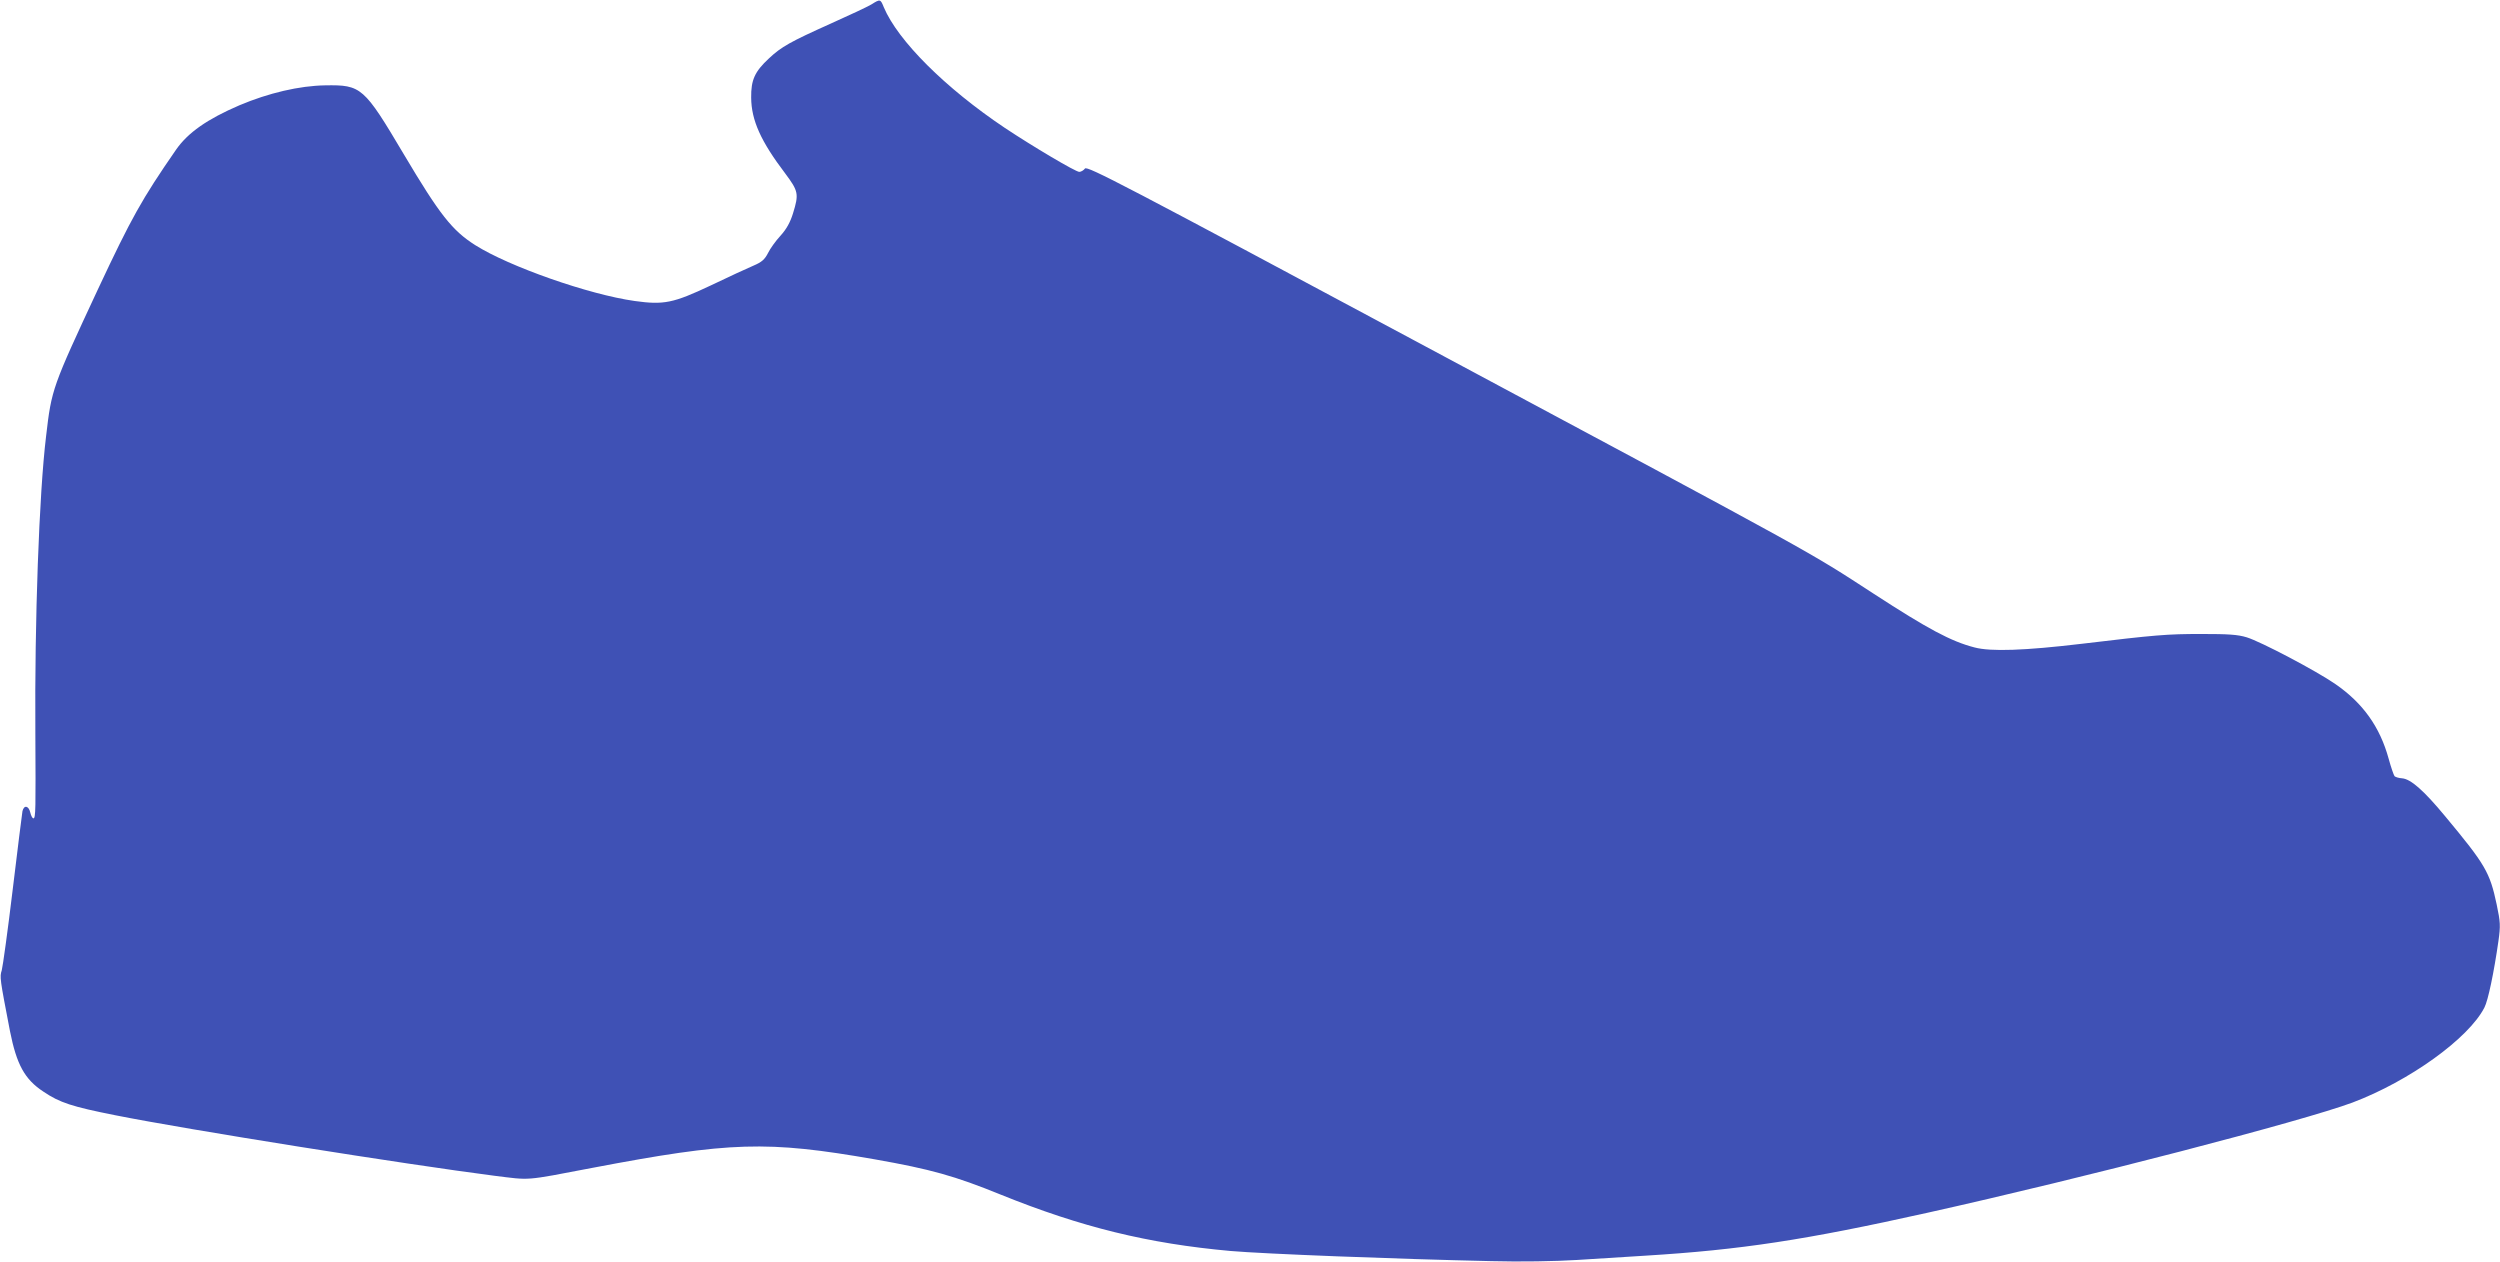 <?xml version="1.0" standalone="no"?>
<!DOCTYPE svg PUBLIC "-//W3C//DTD SVG 20010904//EN"
 "http://www.w3.org/TR/2001/REC-SVG-20010904/DTD/svg10.dtd">
<svg version="1.0" xmlns="http://www.w3.org/2000/svg"
 width="1280pt" height="646pt" viewBox="0 0 1280 646"
 preserveAspectRatio="xMidYMid meet">
<g transform="translate(0,646) scale(0.1,-0.1)"
fill="#3f51b5" stroke="none">
<path d="M4461 6437 c-18 -11 -112 -55 -208 -98 -207 -93 -252 -118 -316 -178
-73 -68 -92 -110 -91 -201 1 -116 49 -223 175 -389 67 -90 70 -104 39 -204
-14 -45 -33 -80 -64 -114 -24 -26 -53 -66 -64 -89 -17 -33 -32 -46 -74 -64
-29 -12 -128 -58 -220 -102 -191 -90 -239 -100 -389 -79 -234 33 -642 176
-816 286 -118 75 -182 156 -366 466 -204 344 -217 355 -402 352 -132 -2 -290
-39 -439 -102 -165 -71 -264 -140 -325 -228 -175 -253 -228 -348 -400 -715
-233 -500 -237 -509 -265 -751 -36 -296 -59 -949 -55 -1517 2 -396 2 -440 -10
-440 -5 0 -12 13 -16 30 -8 35 -32 40 -40 7 -2 -12 -25 -193 -50 -402 -25
-209 -51 -395 -56 -413 -11 -34 -10 -41 42 -311 34 -171 75 -247 171 -310 84
-57 147 -77 368 -121 371 -74 1491 -252 1942 -310 187 -23 148 -27 498 40 710
135 895 141 1450 44 283 -50 407 -84 645 -181 411 -166 753 -250 1175 -288
172 -15 841 -41 1335 -52 149 -4 327 -1 440 6 105 7 262 16 350 22 488 30 817
80 1445 220 804 179 1920 469 2175 564 291 110 594 328 675 486 19 36 49 180
72 341 11 79 10 96 -9 187 -35 165 -57 203 -264 452 -111 134 -176 190 -220
194 -16 1 -34 6 -39 11 -4 5 -18 45 -30 89 -45 164 -132 285 -272 382 -98 68
-383 218 -455 240 -46 14 -93 17 -233 17 -176 0 -234 -5 -610 -50 -294 -35
-467 -41 -550 -19 -121 31 -241 96 -515 274 -345 224 -251 172 -2294 1266
-1553 832 -1735 927 -1746 912 -7 -9 -20 -17 -29 -17 -19 0 -238 130 -381 225
-306 205 -548 447 -620 618 -17 42 -18 43 -64 14z"/>
</g>
</svg>
